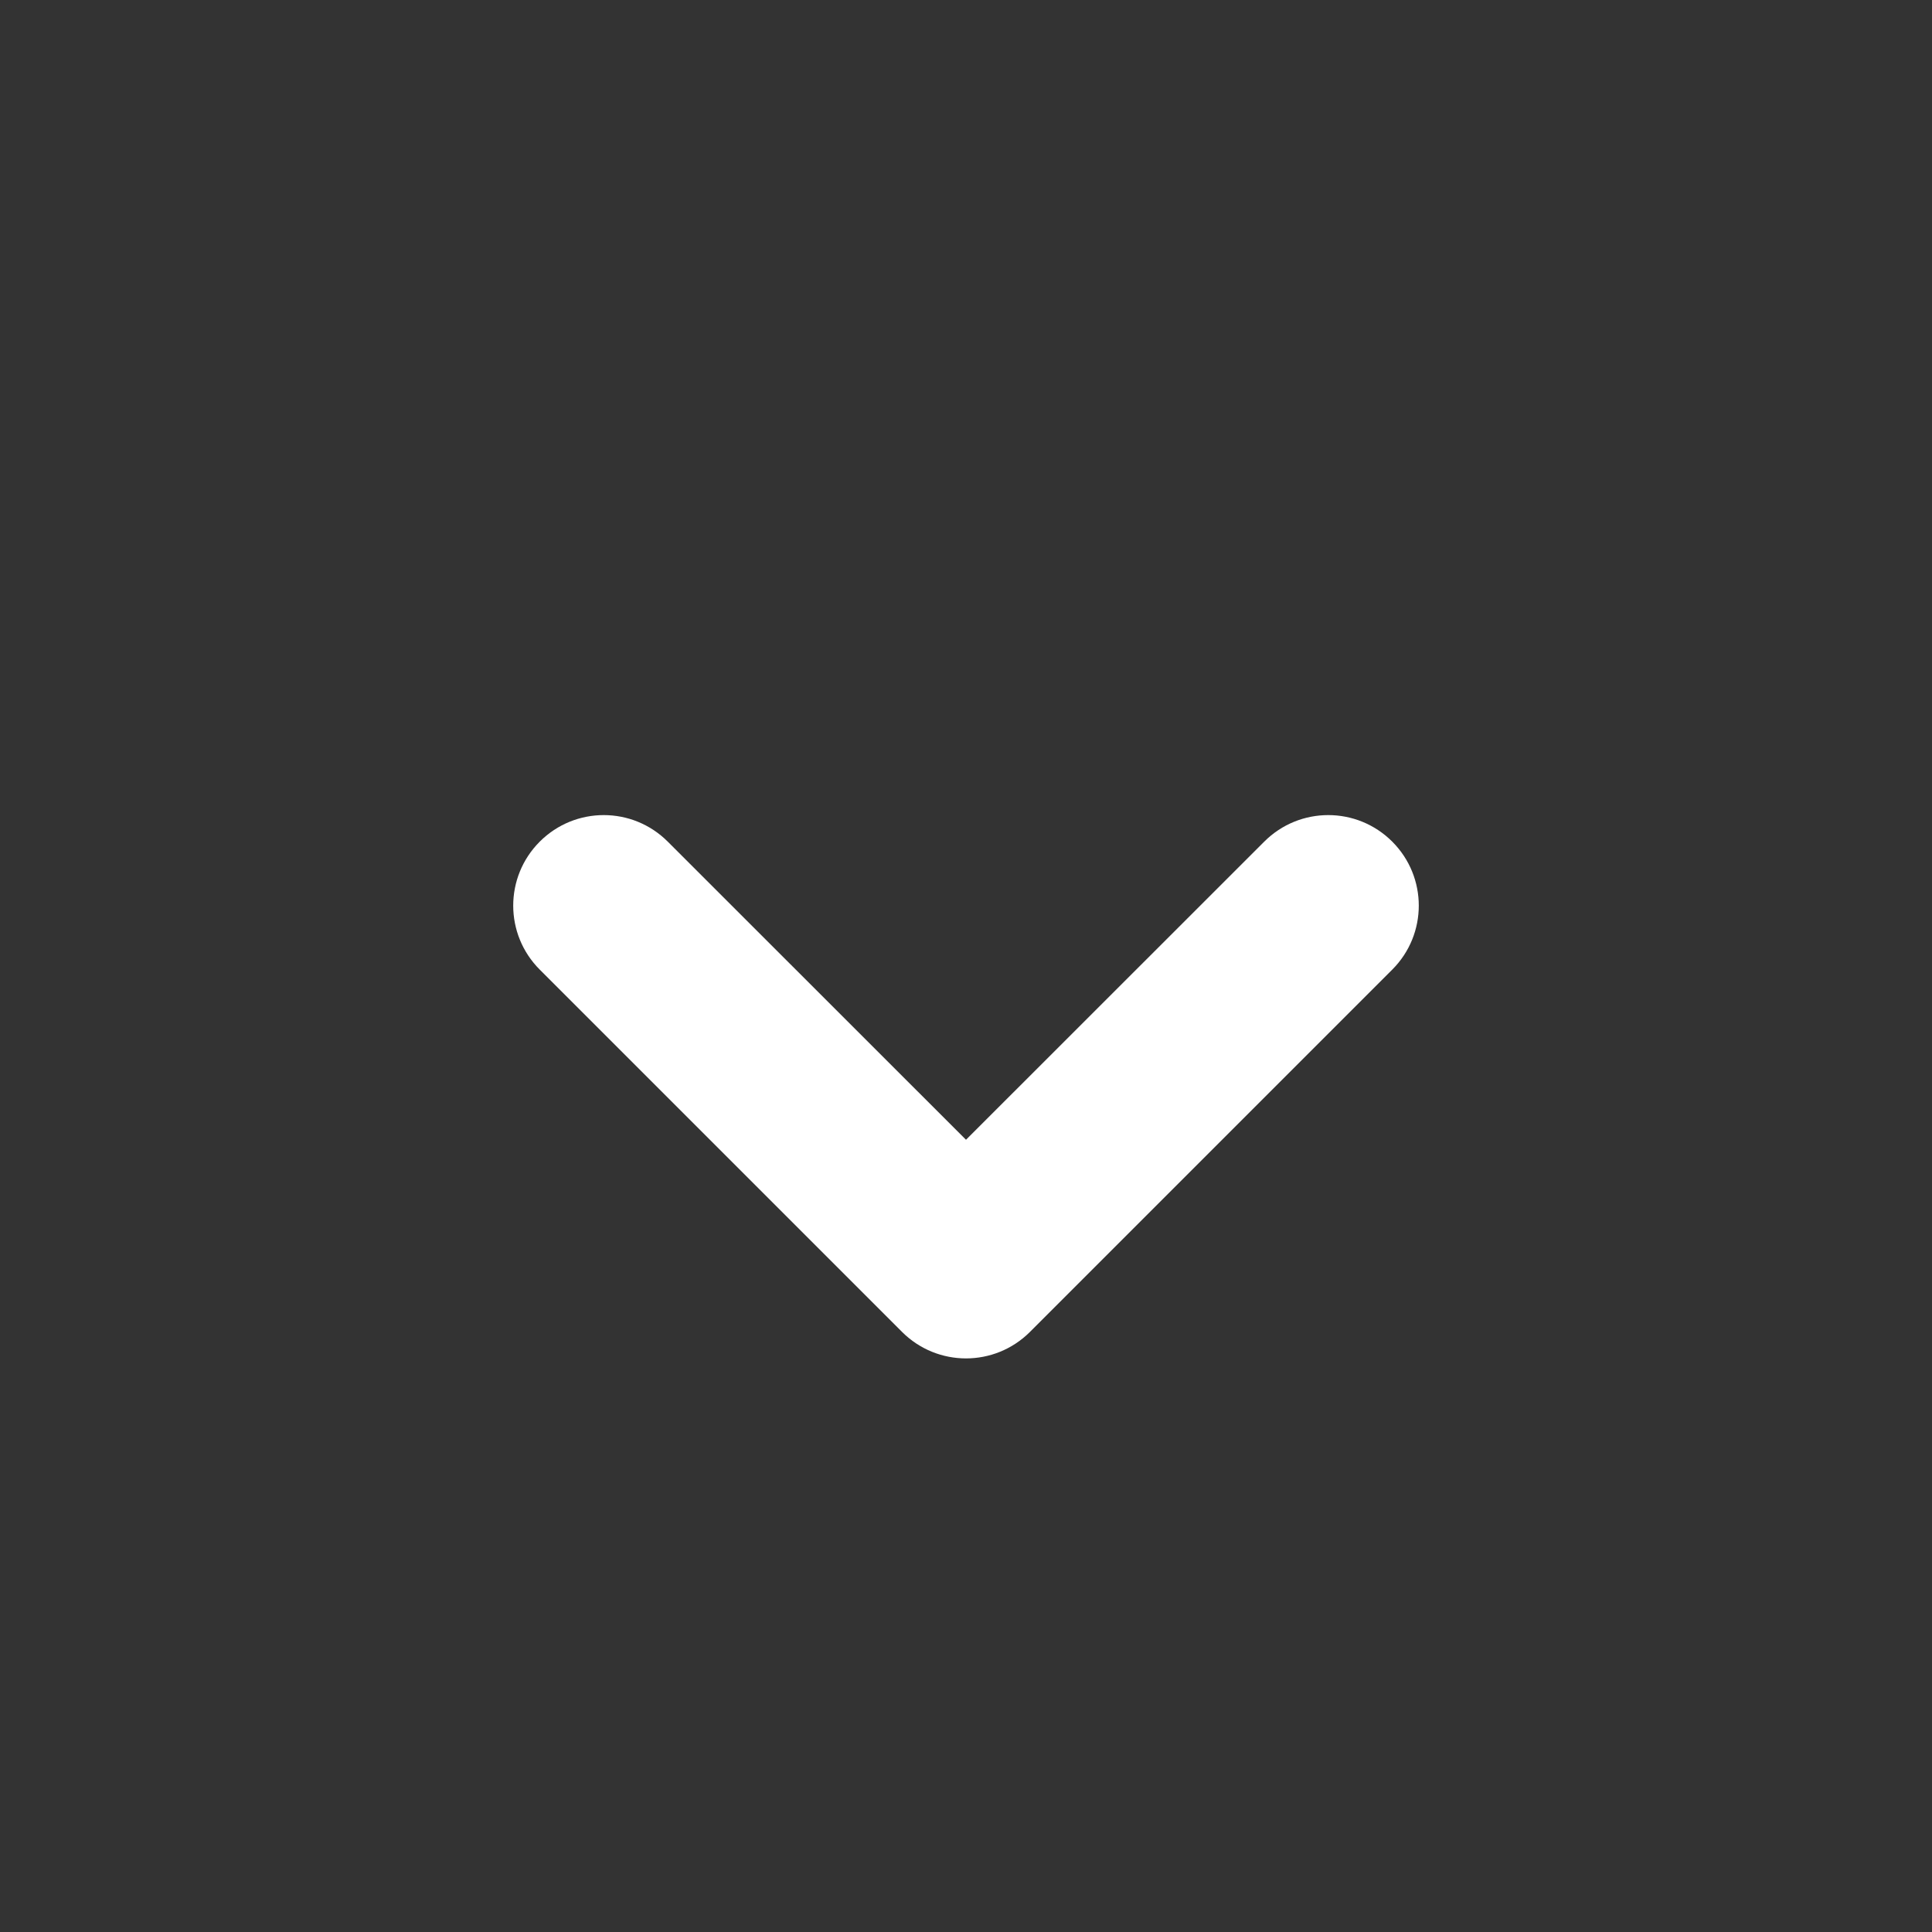 <svg width="16" height="16" viewBox="0 0 16 16" fill="none" xmlns="http://www.w3.org/2000/svg">
  <rect x="0" y="0" width="16" height="16" fill="#333333" stroke="none"/>
  <path fill-rule="evenodd" clip-rule="evenodd" d="M8.53 11.03C8.237 11.323 7.763 11.323 7.47 11.03L4.47 8.03C4.177 7.737 4.177 7.263 4.47 6.97C4.763 6.677 5.237 6.677 5.53 6.97L8 9.439L10.47 6.97C10.763 6.677 11.237 6.677 11.53 6.97C11.823 7.263 11.823 7.737 11.53 8.03L8.53 11.03Z" fill="white"/>
</svg>
